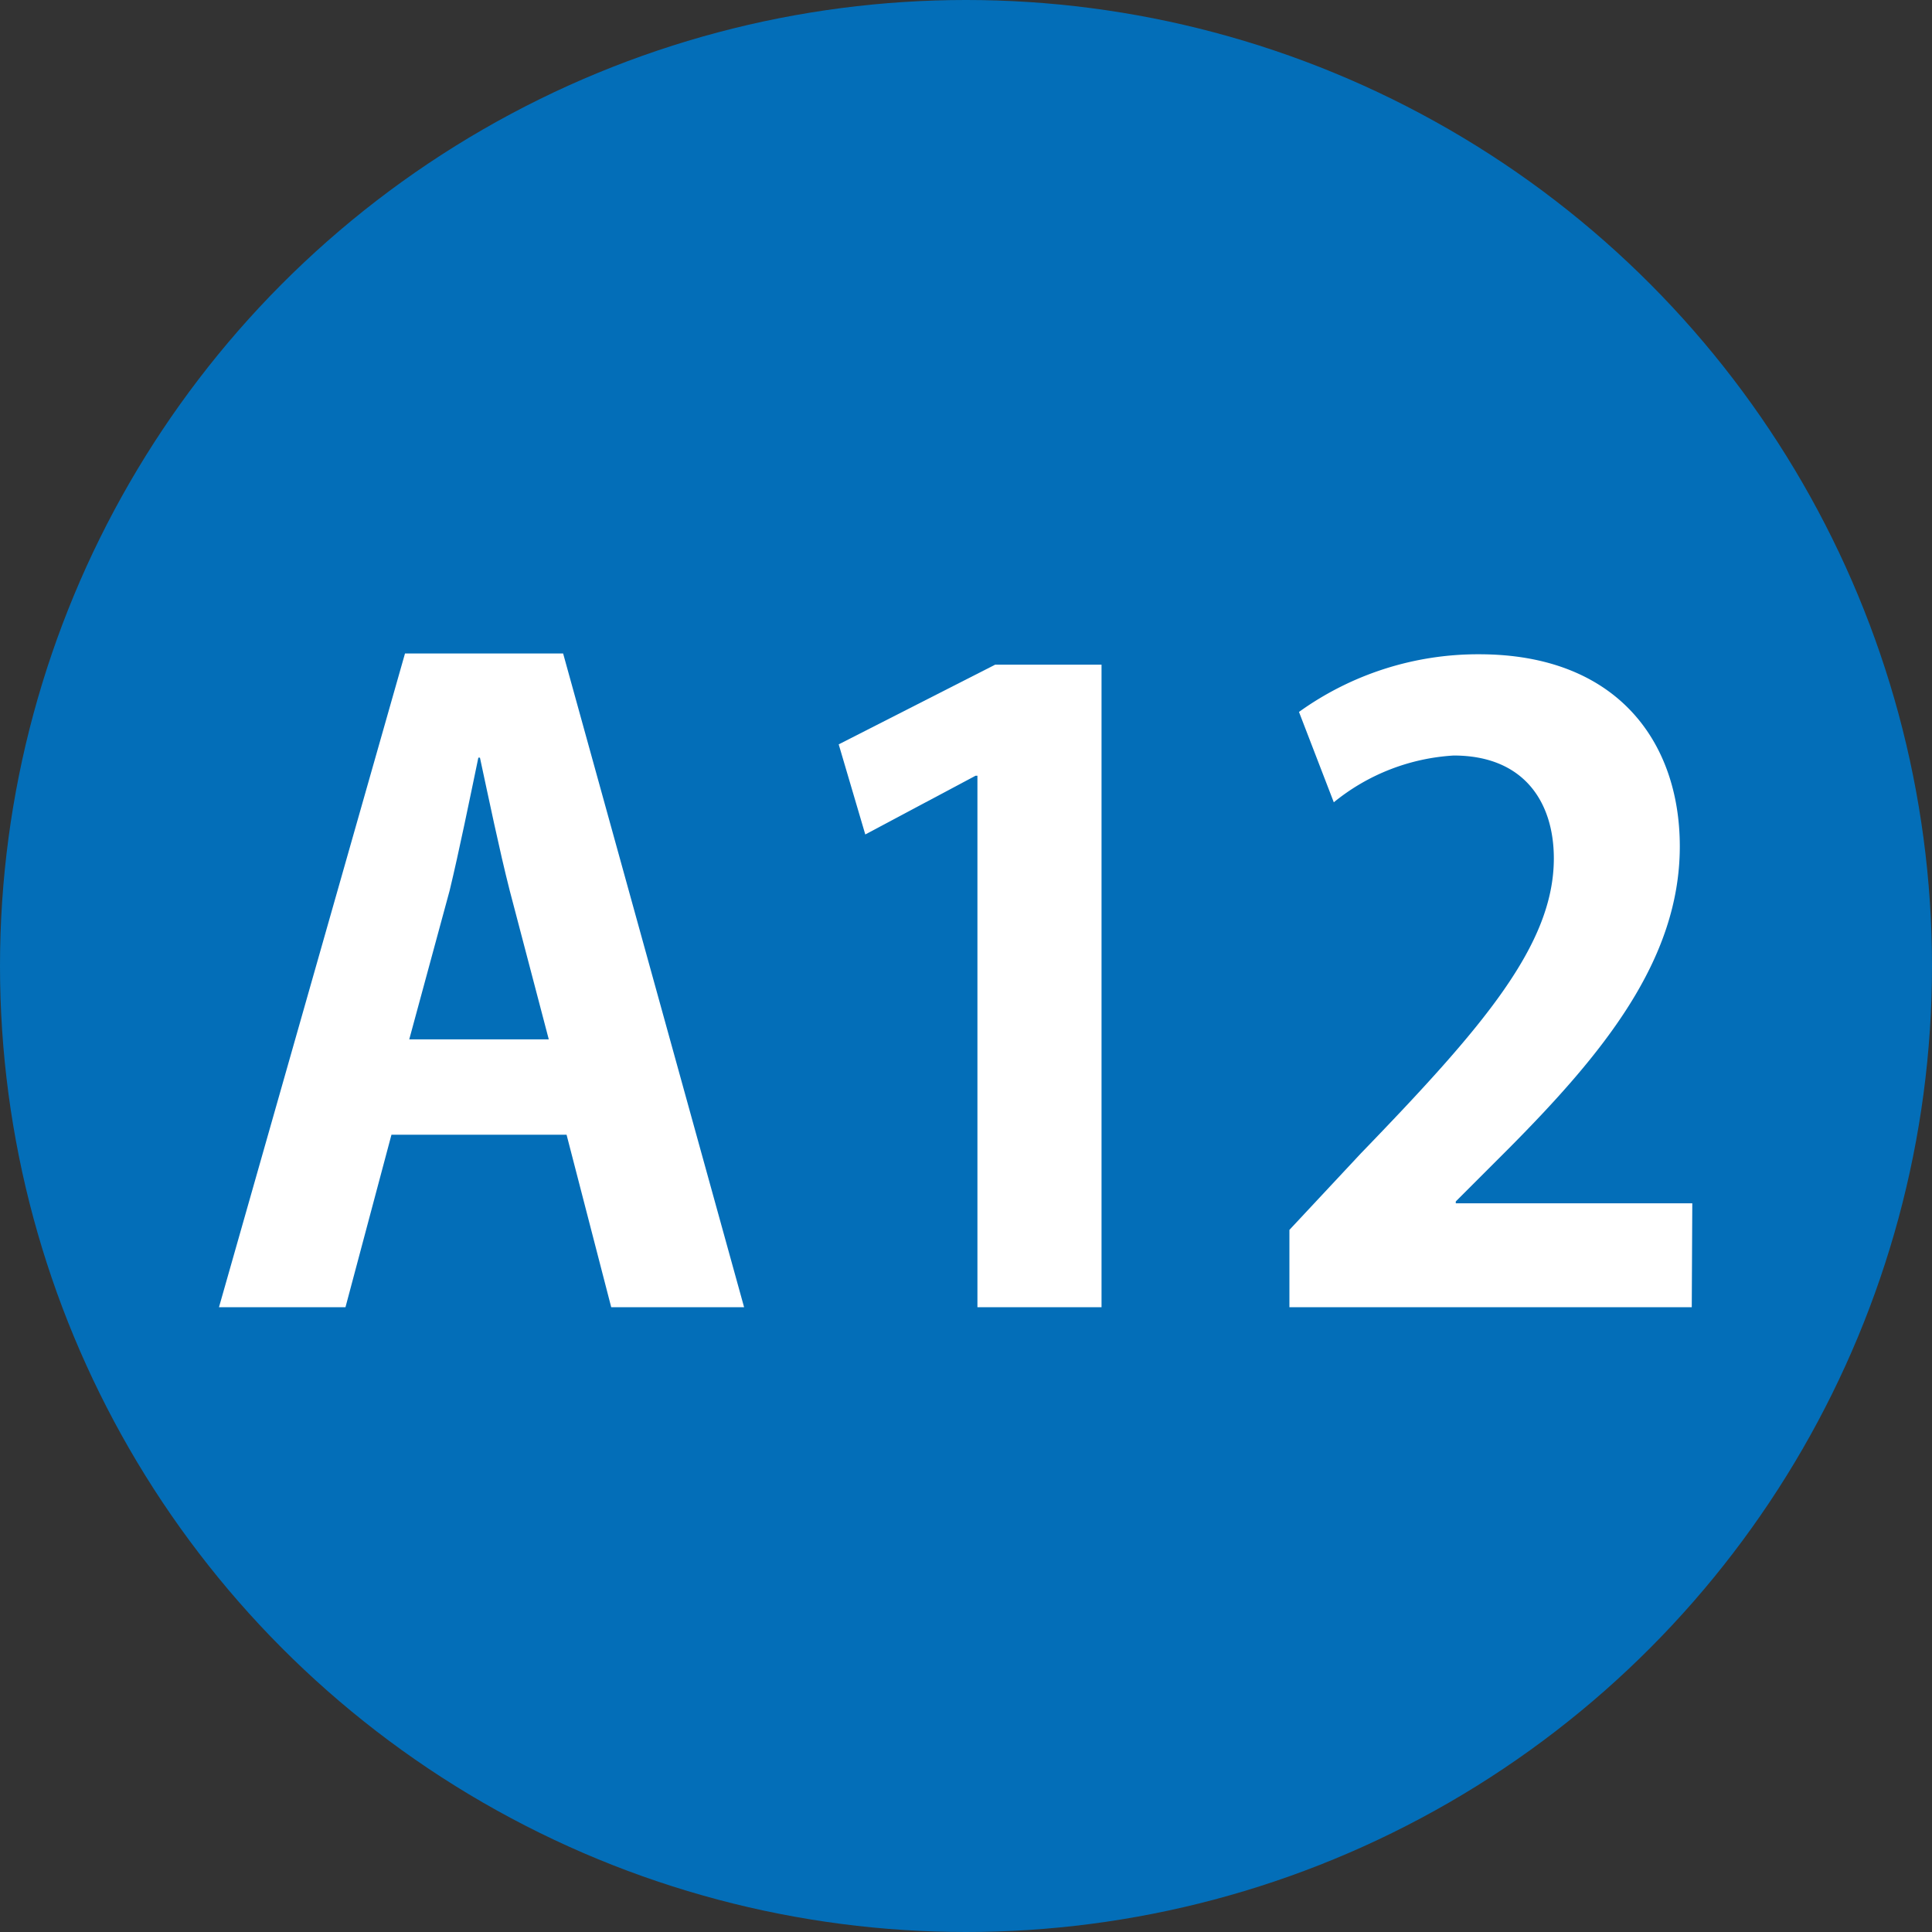 <svg xmlns="http://www.w3.org/2000/svg" viewBox="0 0 72.7 72.7"><rect x="0" y="0" width="72.7" height="72.7" fill="#333333" stroke="none"/><defs><style>.cls-1{fill:#036eb8;}.cls-2{fill:#fff;}</style></defs><g id="レイヤー_2" data-name="レイヤー 2"><g id="レイヤー_1-2" data-name="レイヤー 1"><circle class="cls-1" cx="36.35" cy="36.35" r="36.35"/><path class="cls-2" d="M28,49.19h-5L21.32,42.7H14.73L13,49.19H8.24l7-24.6h5.95ZM20.65,39.11l-1.47-5.6c-.39-1.53-.8-3.52-1.12-5H18c-.32,1.54-.73,3.55-1.08,5L15.4,39.11Z"/><path class="cls-2" d="M36.78,49.19v-20h-.07L32.56,31.4l-1-3.39,5.89-3h4V49.19Z"/><path class="cls-2" d="M63.66,49.19H48.52V46.28l2.69-2.88c4.58-4.74,7.26-7.84,7.26-11.1,0-2.11-1.12-3.87-3.77-3.87a7.87,7.87,0,0,0-4.51,1.76l-1.31-3.4a11.54,11.54,0,0,1,6.78-2.17c5.18,0,7.55,3.29,7.55,7.23,0,4.29-2.91,7.81-6.43,11.36l-2,2v.07h8.9Z"/></g></g></svg>